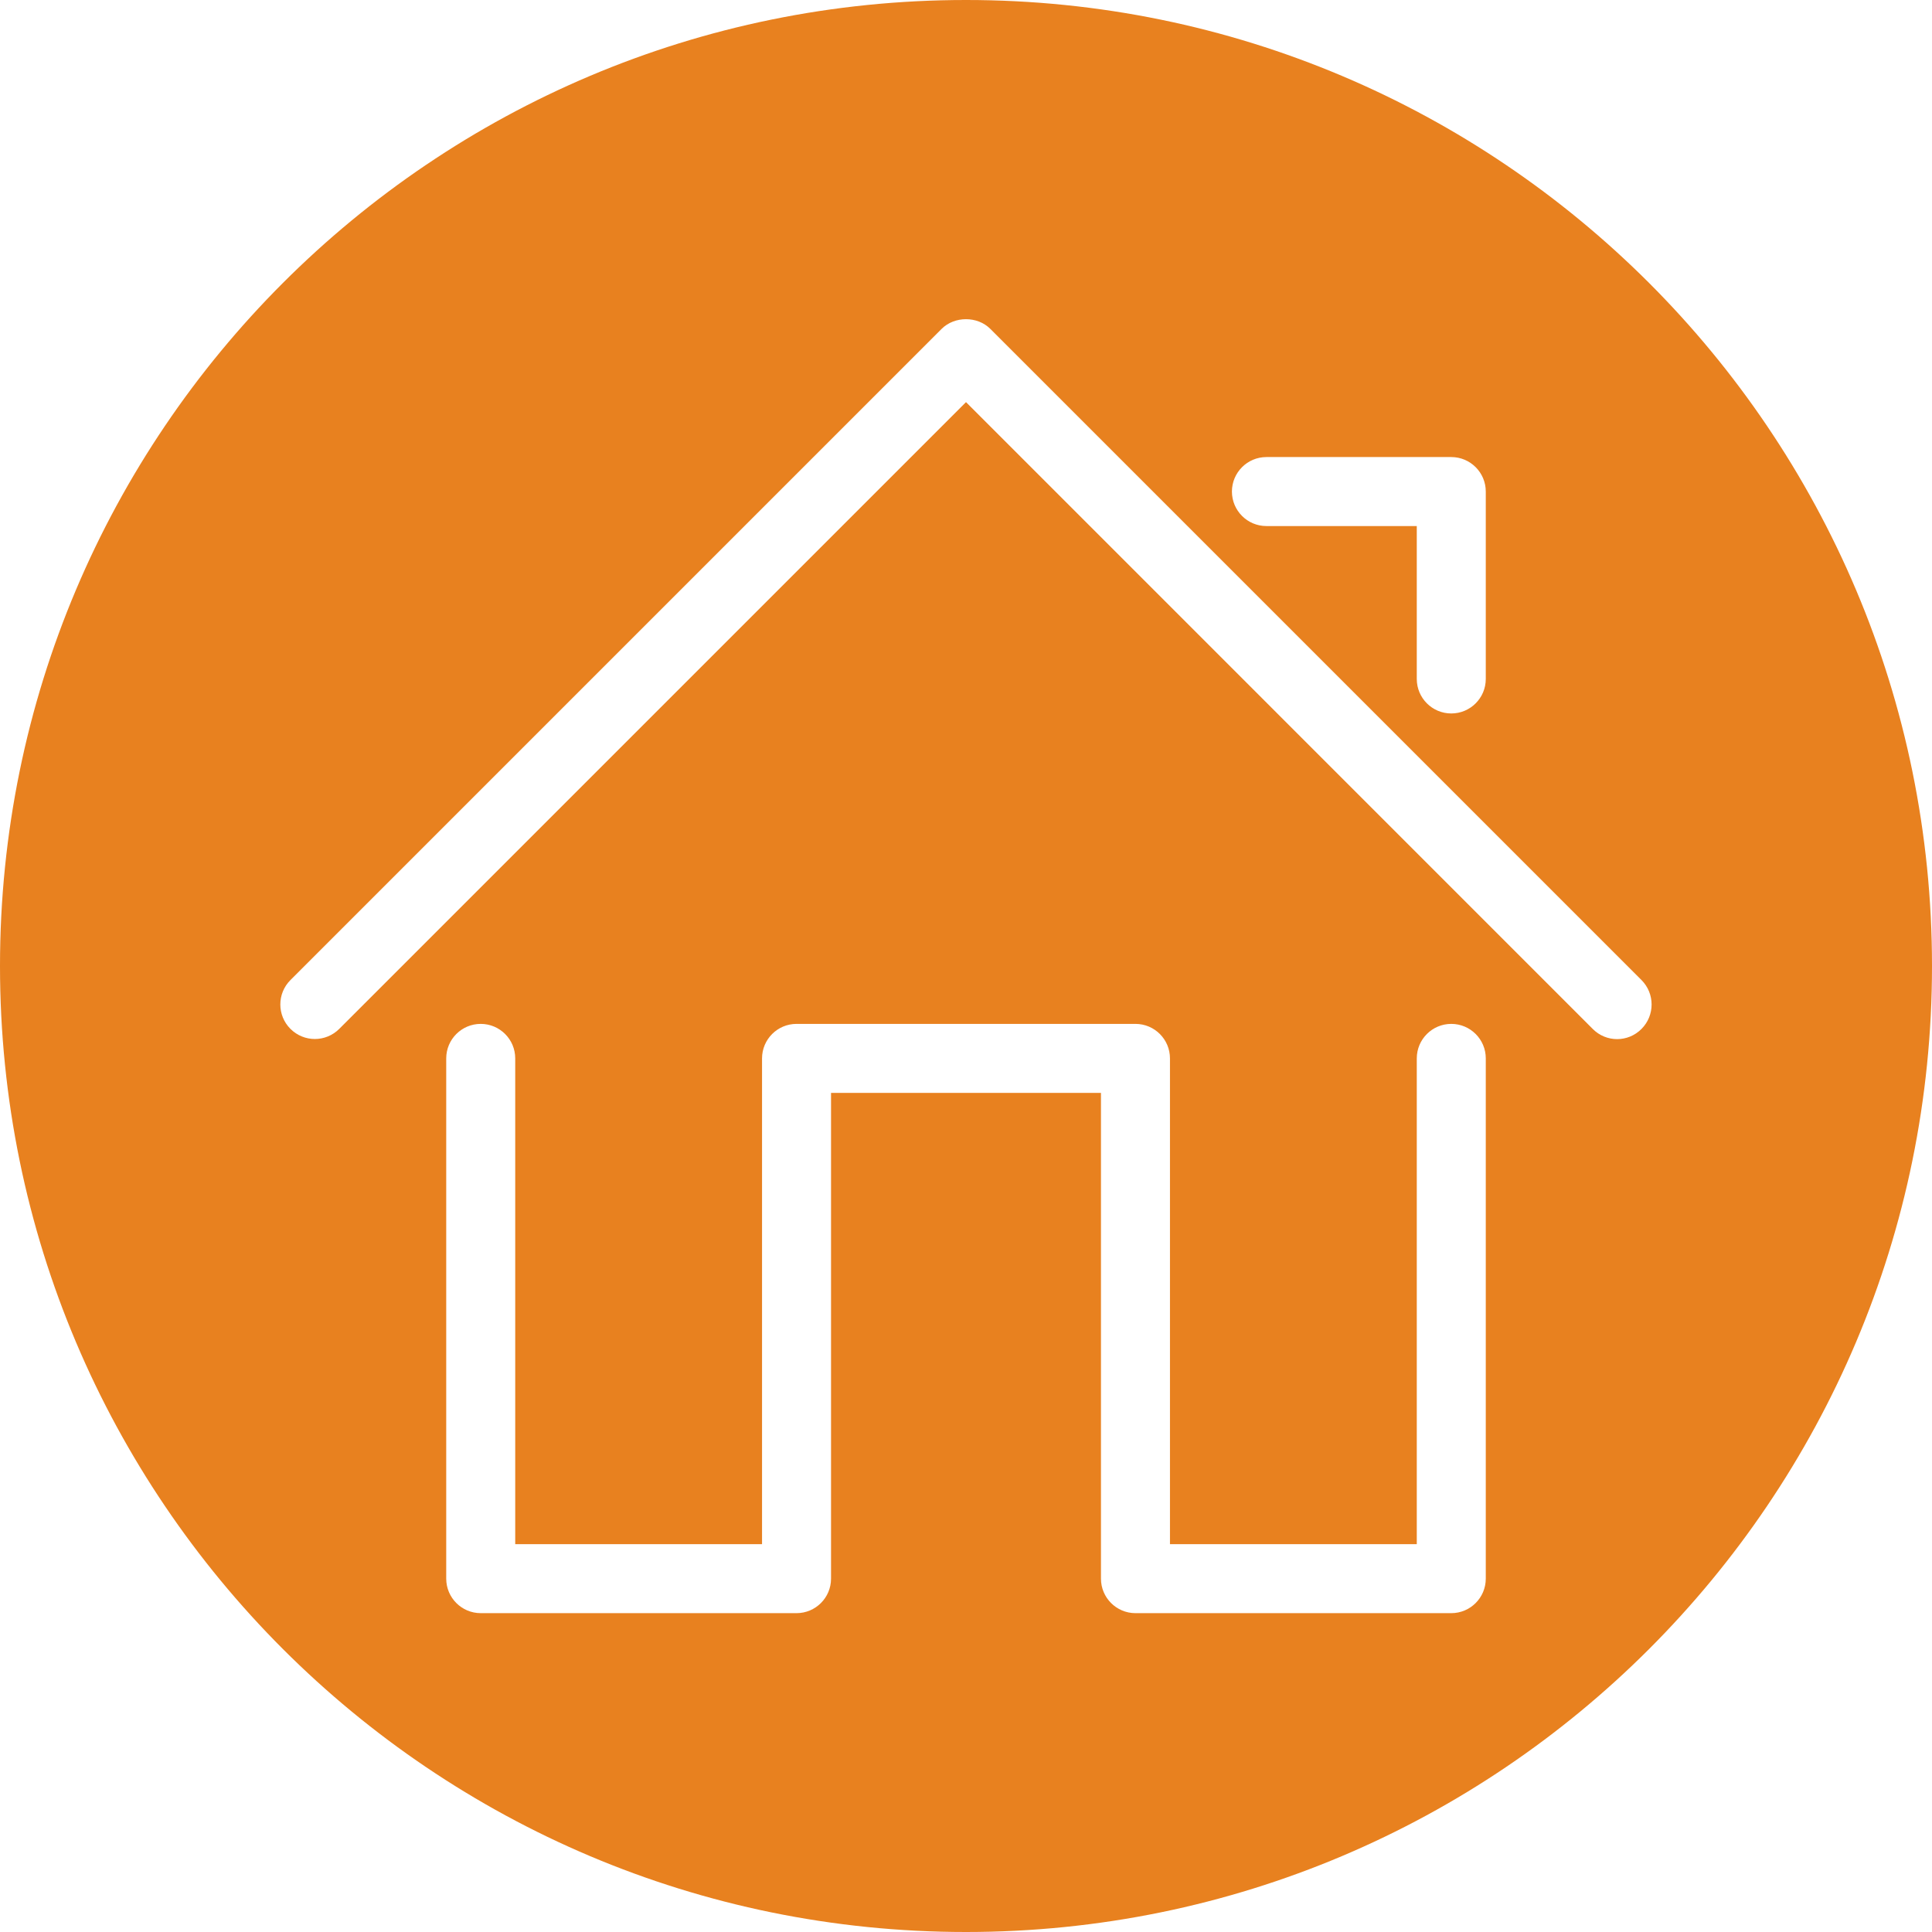 <?xml version="1.0" encoding="utf-8"?>
<!-- Generator: Adobe Illustrator 27.0.1, SVG Export Plug-In . SVG Version: 6.00 Build 0)  -->
<svg version="1.1" id="siam-park-tenerife-dialog-icon-home"
	 xmlns="http://www.w3.org/2000/svg" xmlns:xlink="http://www.w3.org/1999/xlink" x="0px" y="0px" width="28px" height="28px"
	 viewBox="0 0 28 28" style="enable-background:new 0 0 28 28;" xml:space="preserve">
<style type="text/css">
	.st0{fill:#E8811F;}
</style>
<path id="home-icon" class="st0" d="M14,0C6.268,0,0,6.268,0,14s6.268,14,14,14s14-6.268,14-14S21.732,0,14,0z M18.354,6.624h2.679
	c0.276,0,0.5,0.224,0.5,0.5V9.84c0,0.276-0.224,0.5-0.5,0.5s-0.5-0.224-0.5-0.5V7.624h-2.179c-0.276,0-0.5-0.224-0.5-0.5
	S18.078,6.624,18.354,6.624z M21.533,22.879c0,0.276-0.224,0.5-0.5,0.5h-4.577c-0.276,0-0.5-0.224-0.5-0.5v-7.04h-3.912v7.04
	c0,0.276-0.224,0.5-0.5,0.5H6.967c-0.276,0-0.5-0.224-0.5-0.5v-7.54c0-0.276,0.224-0.5,0.5-0.5s0.5,0.224,0.5,0.5v7.04h3.577v-7.04
	c0-0.276,0.224-0.5,0.5-0.5h4.912c0.276,0,0.5,0.224,0.5,0.5v7.04h3.577v-7.04c0-0.276,0.224-0.5,0.5-0.5s0.5,0.224,0.5,0.5V22.879z
	 M23.79,14.912c-0.195,0.197-0.512,0.197-0.707,0L14,5.828l-9.083,9.083c-0.098,0.098-0.226,0.147-0.354,0.147
	s-0.256-0.049-0.354-0.147c-0.195-0.195-0.195-0.512,0-0.707l9.437-9.437c0.188-0.188,0.52-0.188,0.707,0l9.437,9.437
	C23.985,14.4,23.985,14.716,23.79,14.912z"/>
</svg>

